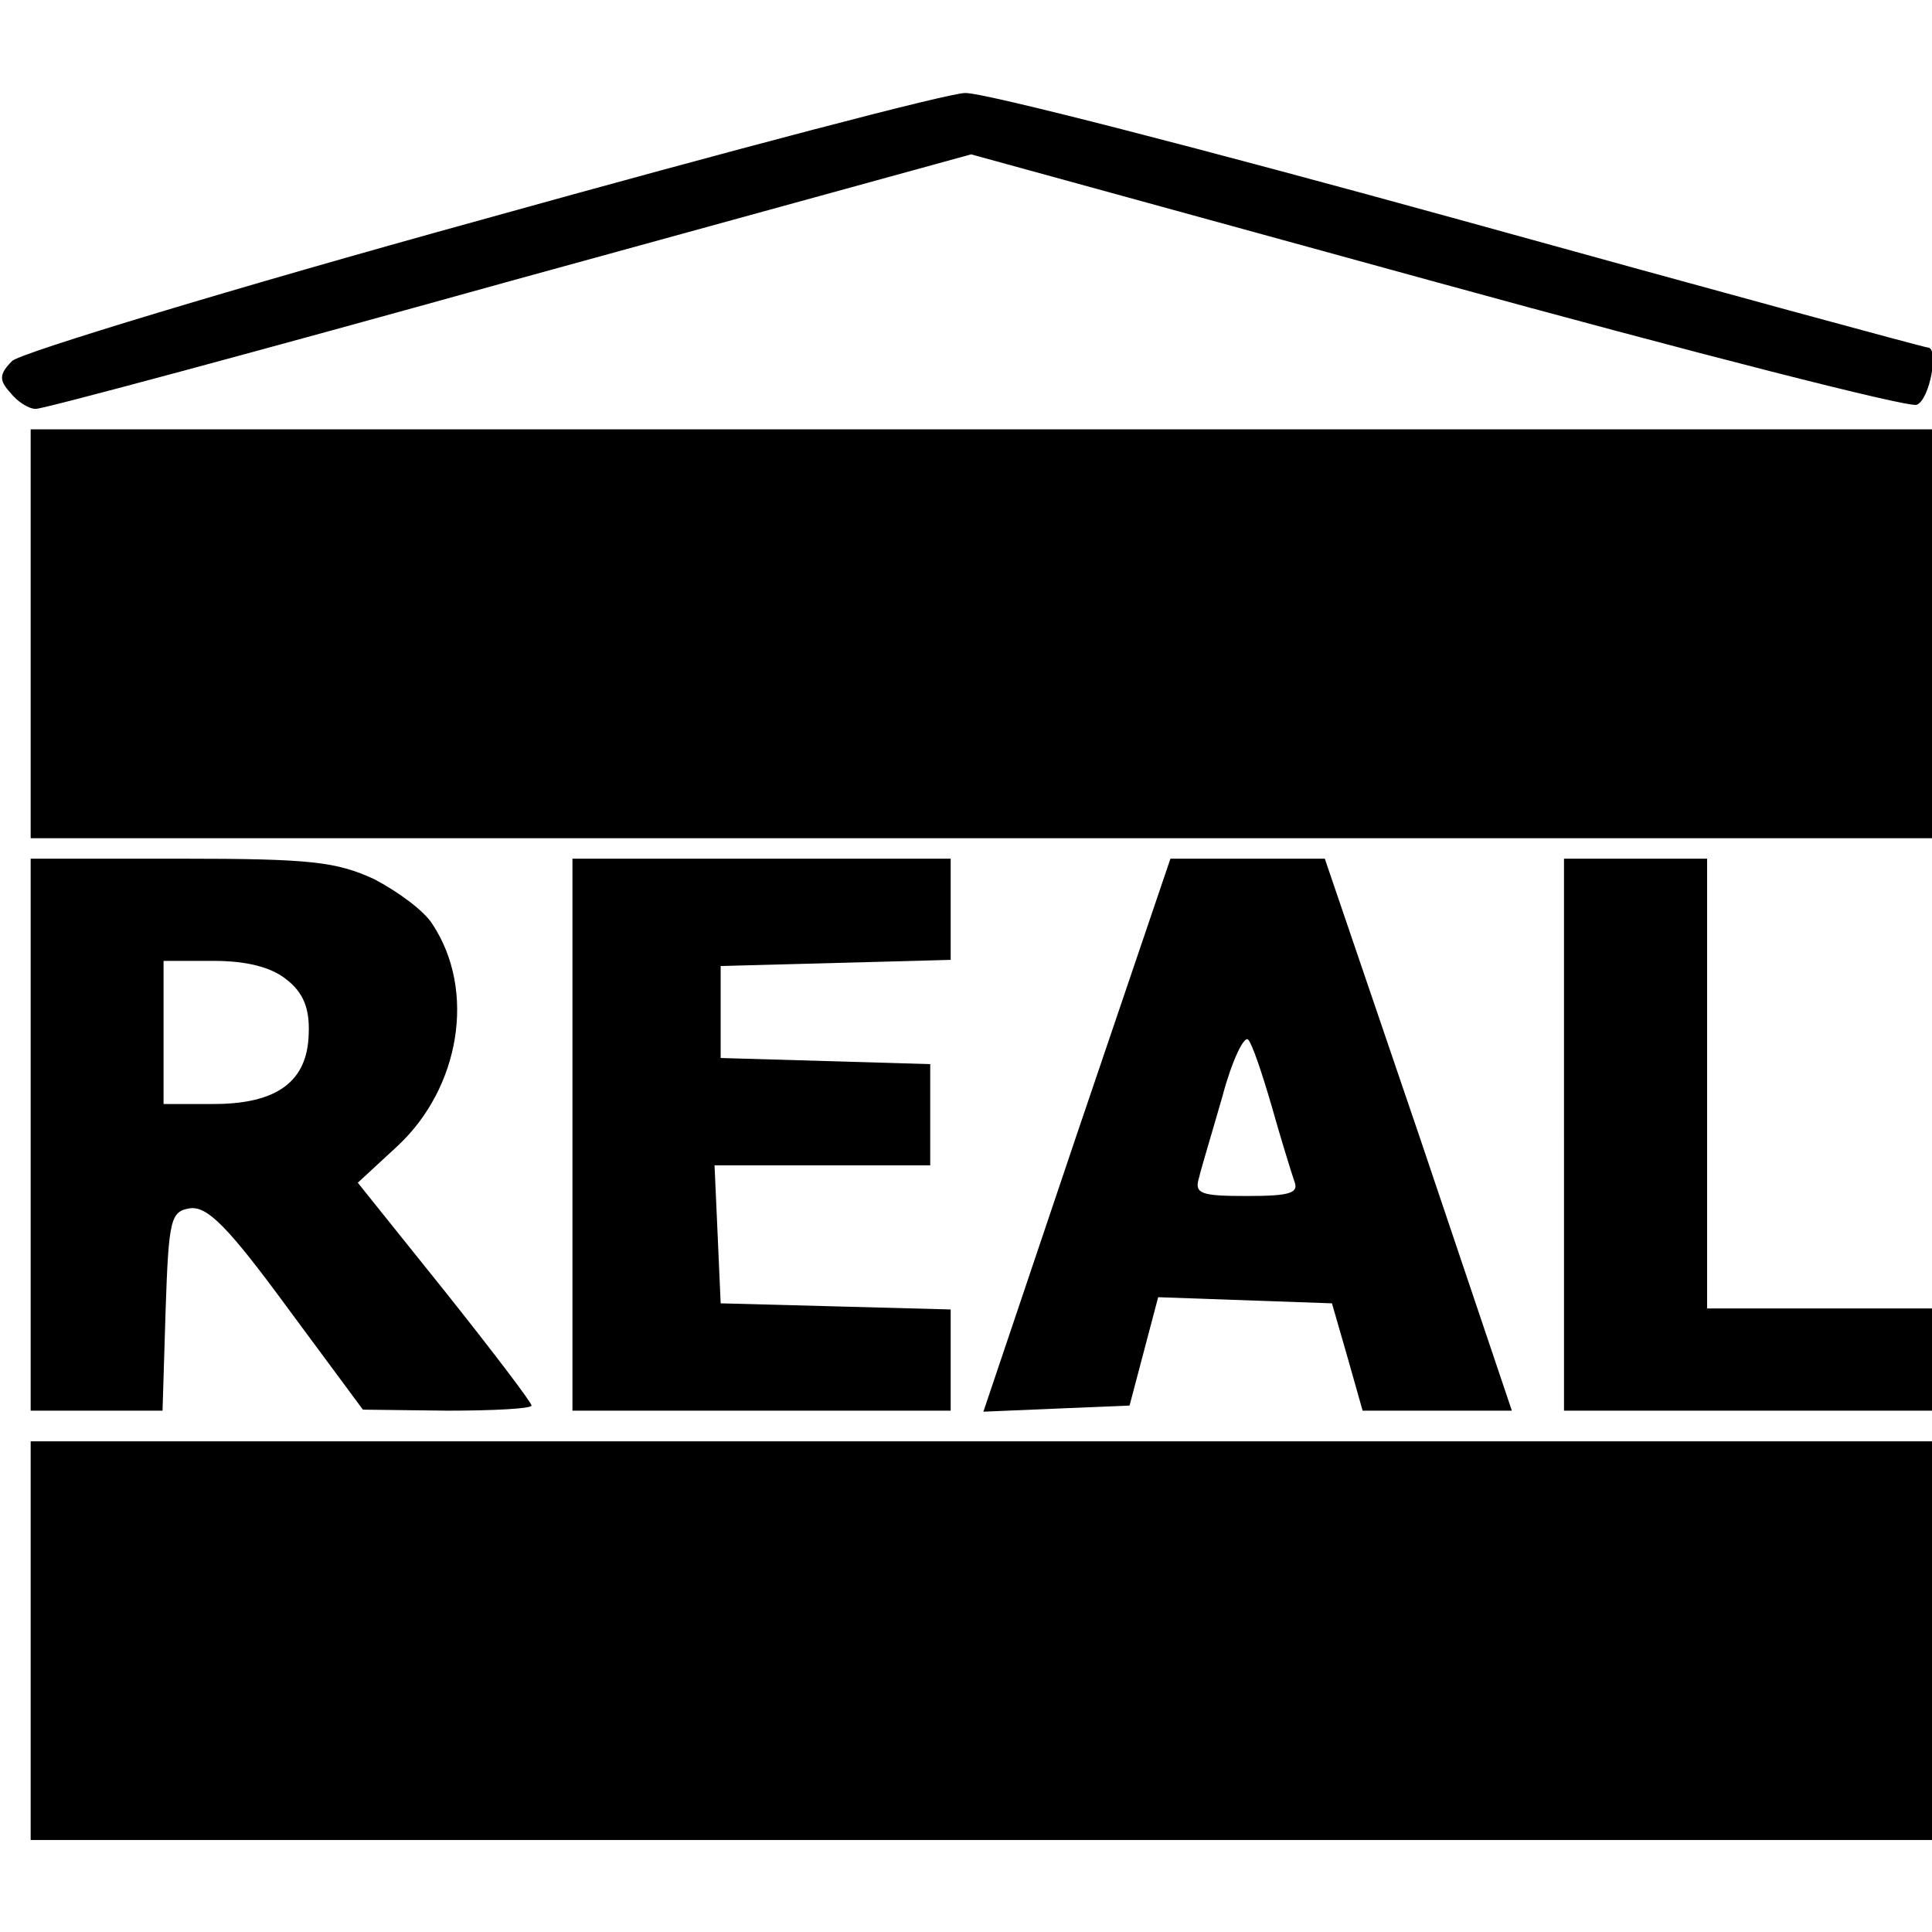 <?xml version="1.0" standalone="no"?>
<!DOCTYPE svg PUBLIC "-//W3C//DTD SVG 20010904//EN"
 "http://www.w3.org/TR/2001/REC-SVG-20010904/DTD/svg10.dtd">
<svg version="1.0" xmlns="http://www.w3.org/2000/svg"
 width="189pt" height="189pt" viewBox="0 0 189 189"
 preserveAspectRatio="xMidYMid meet">
<g transform="translate(0,189) scale(0.1,-0.1)"
fill="#000000" stroke="none">
<path d="M471 1675 c-243 -67 -450 -130 -459 -138 -13 -13 -13 -19 -2 -31 7
-9 18 -16 25 -16 8 0 216 56 464 125 l451 124 455 -125 c251 -69 462 -123 470
-120 13 5 22 56 11 56 -3 0 -209 56 -458 125 -250 69 -467 125 -484 124 -16 0
-229 -56 -473 -124z"/>
<path d="M30 1270 l0 -200 930 0 930 0 0 200 0 200 -930 0 -930 0 0 -200z"/>
<path d="M30 780 l0 -270 65 0 64 0 3 98 c3 90 5 97 24 100 17 2 37 -18 95
-97 l74 -100 83 -1 c45 0 82 2 82 5 0 3 -38 53 -85 112 l-85 106 39 36 c61 57
77 152 34 217 -8 13 -34 32 -57 44 -37 17 -62 20 -189 20 l-147 0 0 -270z
m250 152 c17 -13 23 -29 22 -53 -1 -47 -31 -69 -93 -69 l-49 0 0 70 0 70 49 0
c32 0 56 -6 71 -18z"/>
<path d="M560 780 l0 -270 185 0 185 0 0 50 0 49 -112 3 -113 3 -3 68 -3 67
106 0 105 0 0 50 0 49 -102 3 -103 3 0 45 0 45 113 3 112 3 0 49 0 50 -185 0
-185 0 0 -270z"/>
<path d="M1053 779 l-91 -270 71 3 72 3 14 53 14 53 85 -3 85 -3 15 -52 15
-53 73 0 73 0 -91 270 -92 270 -75 0 -76 0 -92 -271z m191 29 c9 -32 19 -64
22 -73 5 -12 -3 -15 -46 -15 -45 0 -52 2 -47 18 2 9 13 45 23 80 9 34 21 59
25 55 4 -4 14 -34 23 -65z"/>
<path d="M1530 780 l0 -270 180 0 180 0 0 50 0 50 -110 0 -110 0 0 220 0 220
-70 0 -70 0 0 -270z"/>
<path d="M30 285 l0 -195 930 0 930 0 0 195 0 195 -930 0 -930 0 0 -195z"/>
</g>
</svg>
